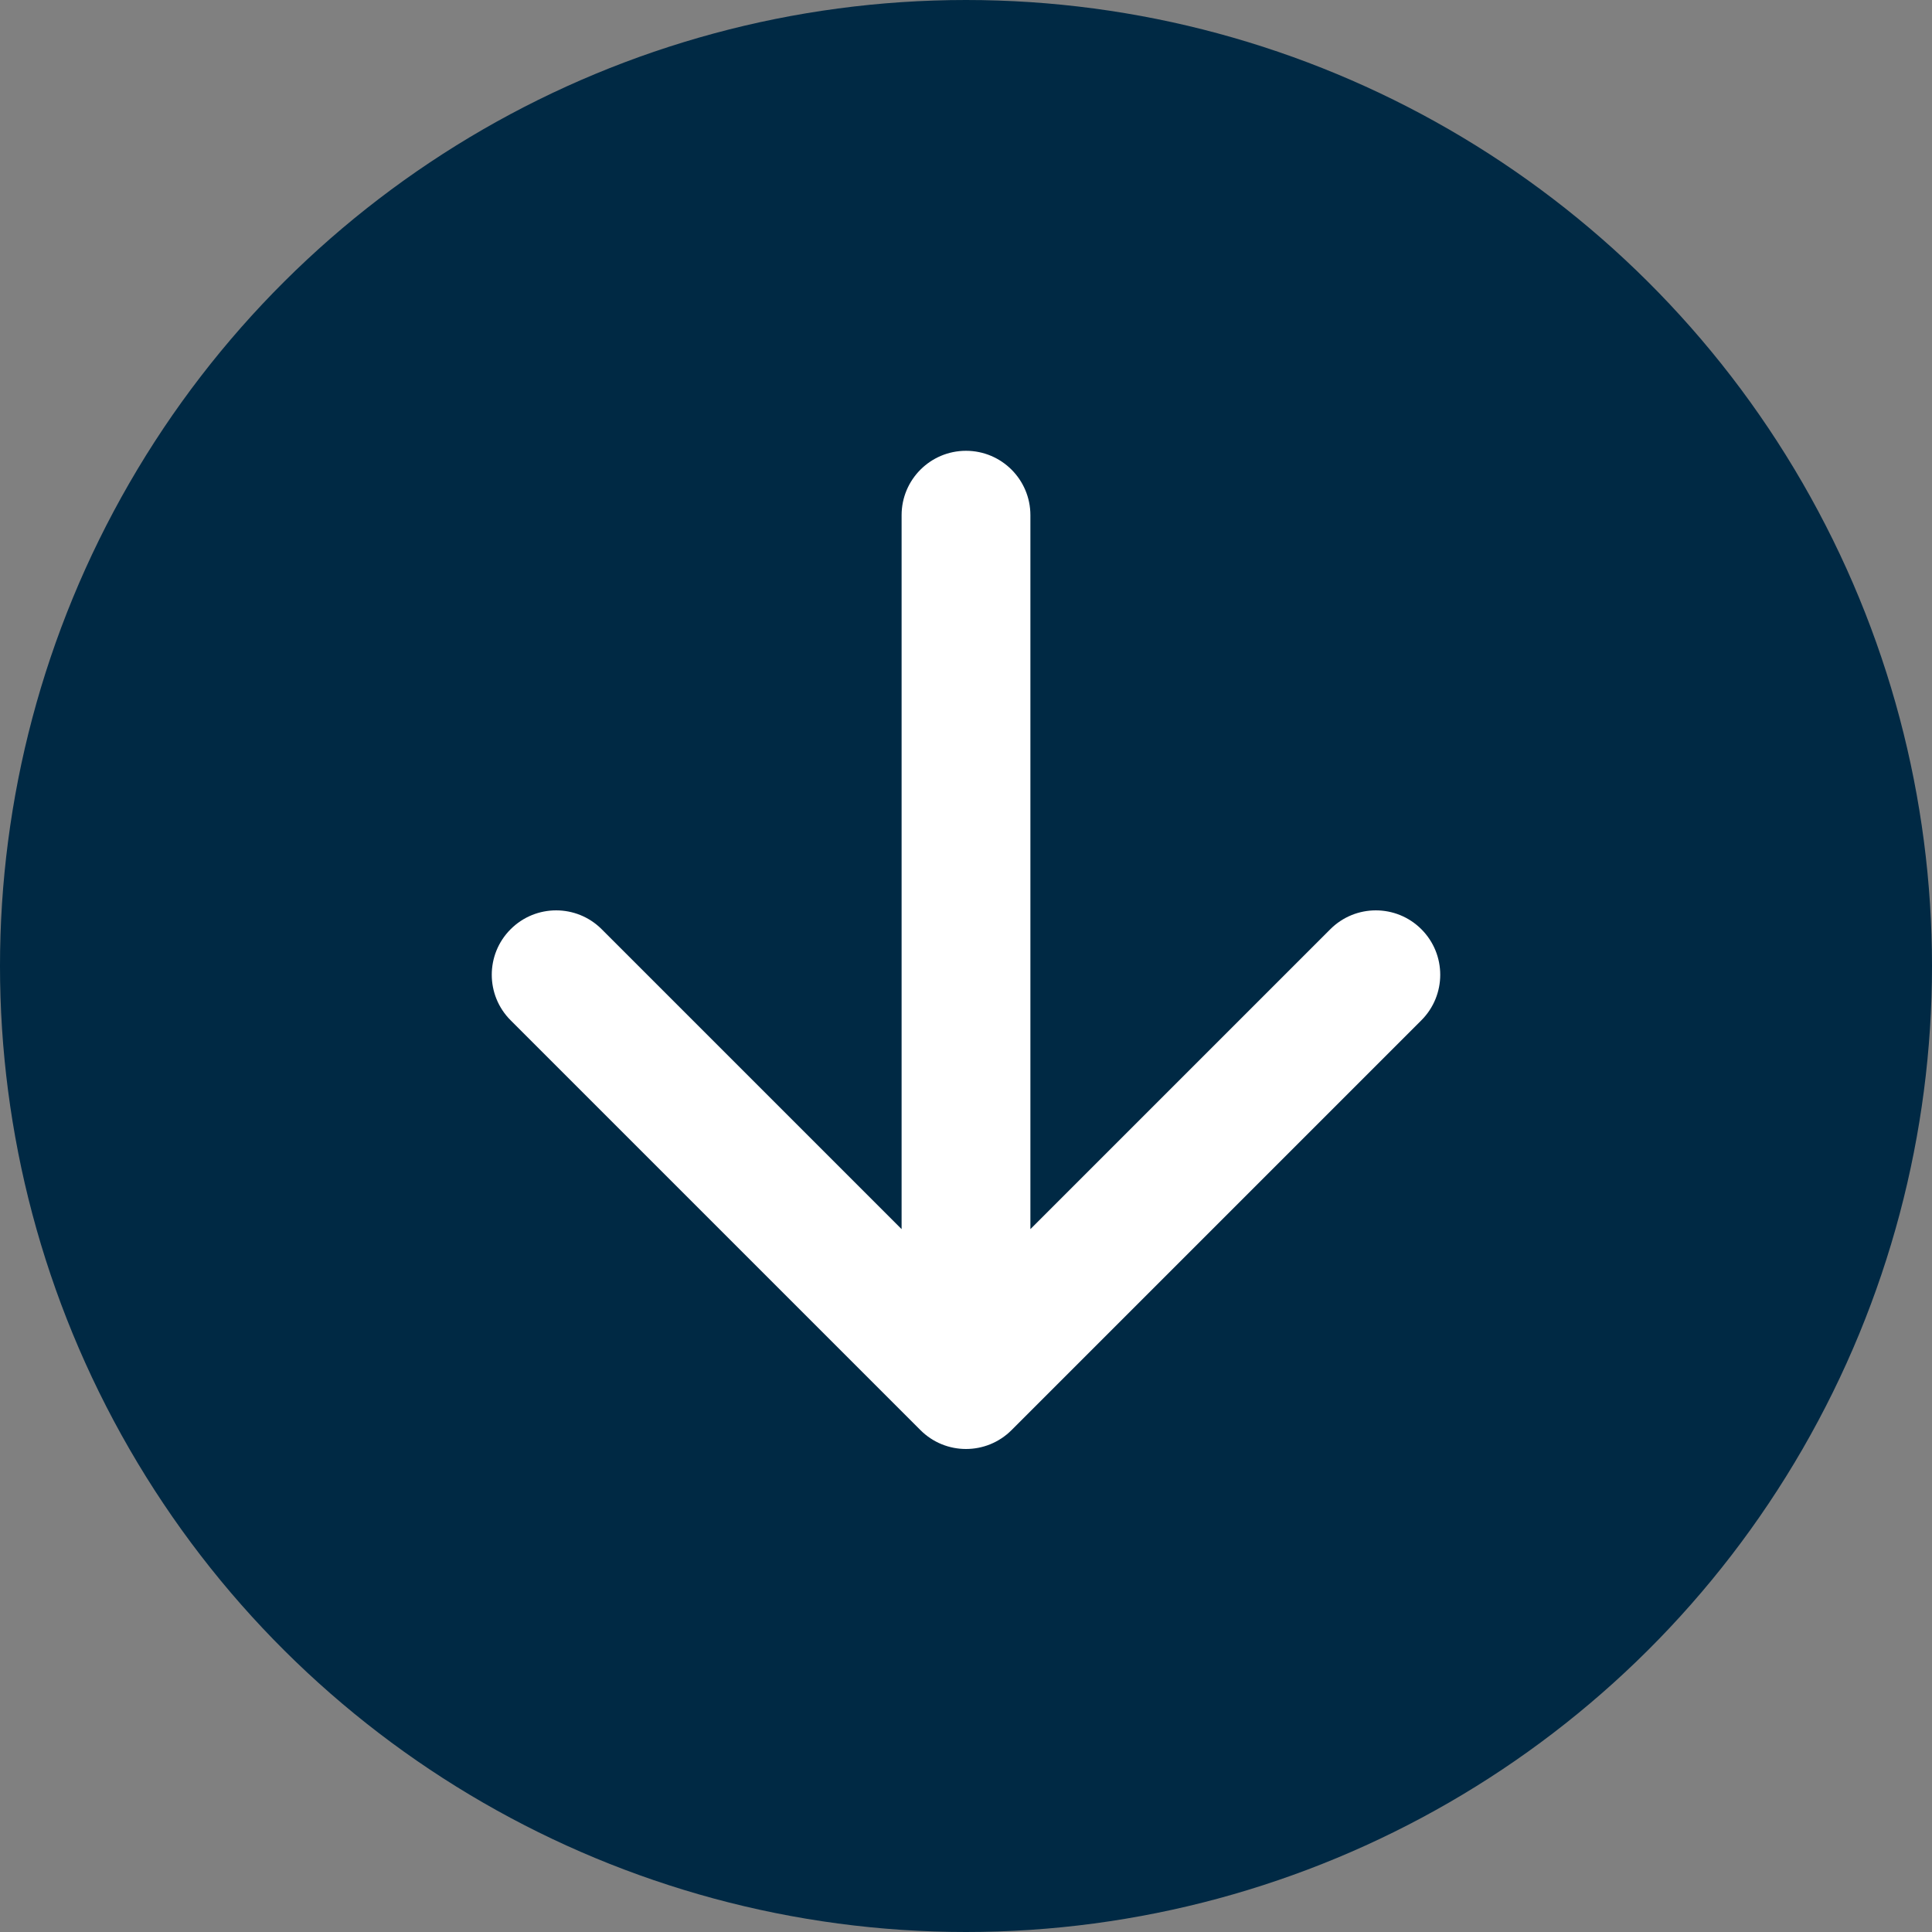 <svg width="60" height="60" viewBox="0 0 60 60" fill="none" xmlns="http://www.w3.org/2000/svg">
<rect x="0" y="0" width="60" height="60" fill="#808080" stroke="none"/>
<circle cx="30" cy="30" r="30" transform="rotate(-90 30 30)" fill="#002944"/>
<path d="M28.586 44.414C29.367 45.195 30.633 45.195 31.414 44.414L44.142 31.686C44.923 30.905 44.923 29.639 44.142 28.858C43.361 28.077 42.095 28.077 41.314 28.858L30 40.172L18.686 28.858C17.905 28.077 16.639 28.077 15.858 28.858C15.077 29.639 15.077 30.905 15.858 31.686L28.586 44.414ZM32 16C32 14.895 31.105 14 30 14C28.895 14 28 14.895 28 16H32ZM32 43V16H28V43H32Z" fill="white"/>
</svg>
